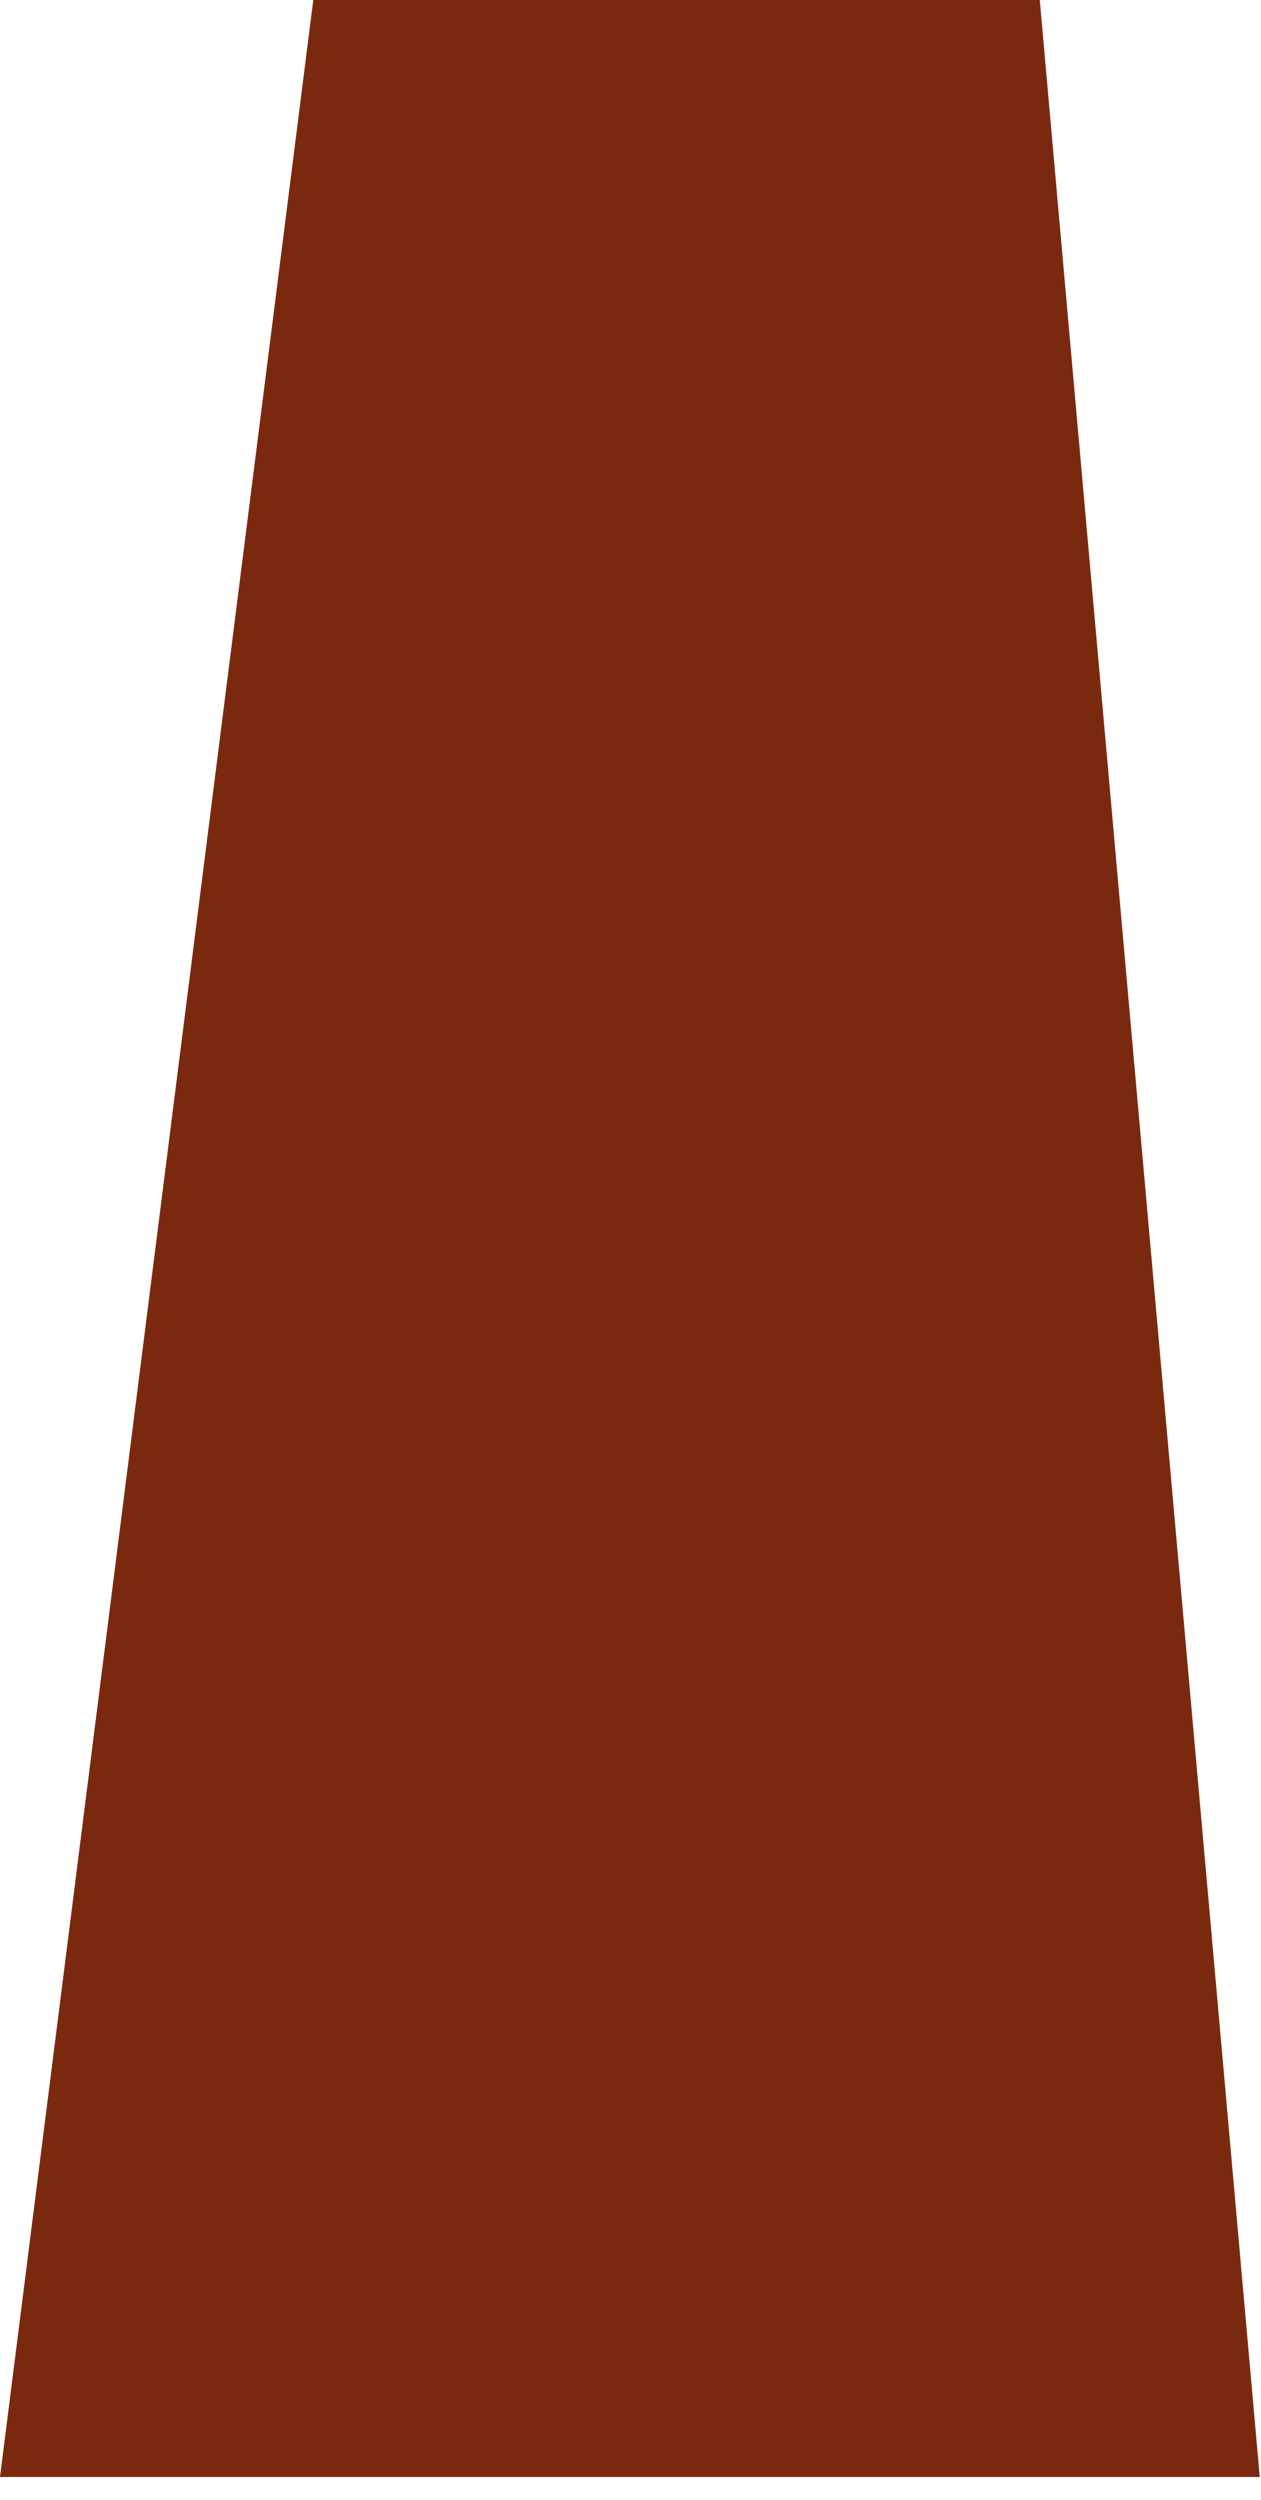 <?xml version="1.0" encoding="utf-8"?>
<svg xmlns="http://www.w3.org/2000/svg" fill="none" height="100%" overflow="visible" preserveAspectRatio="none" style="display: block;" viewBox="0 0 53 105" width="100%">
<path d="M0 104.038L13.167 0H43.702L52.948 104.038H0Z" fill="#7A290F" id="Vector"/>
</svg>
